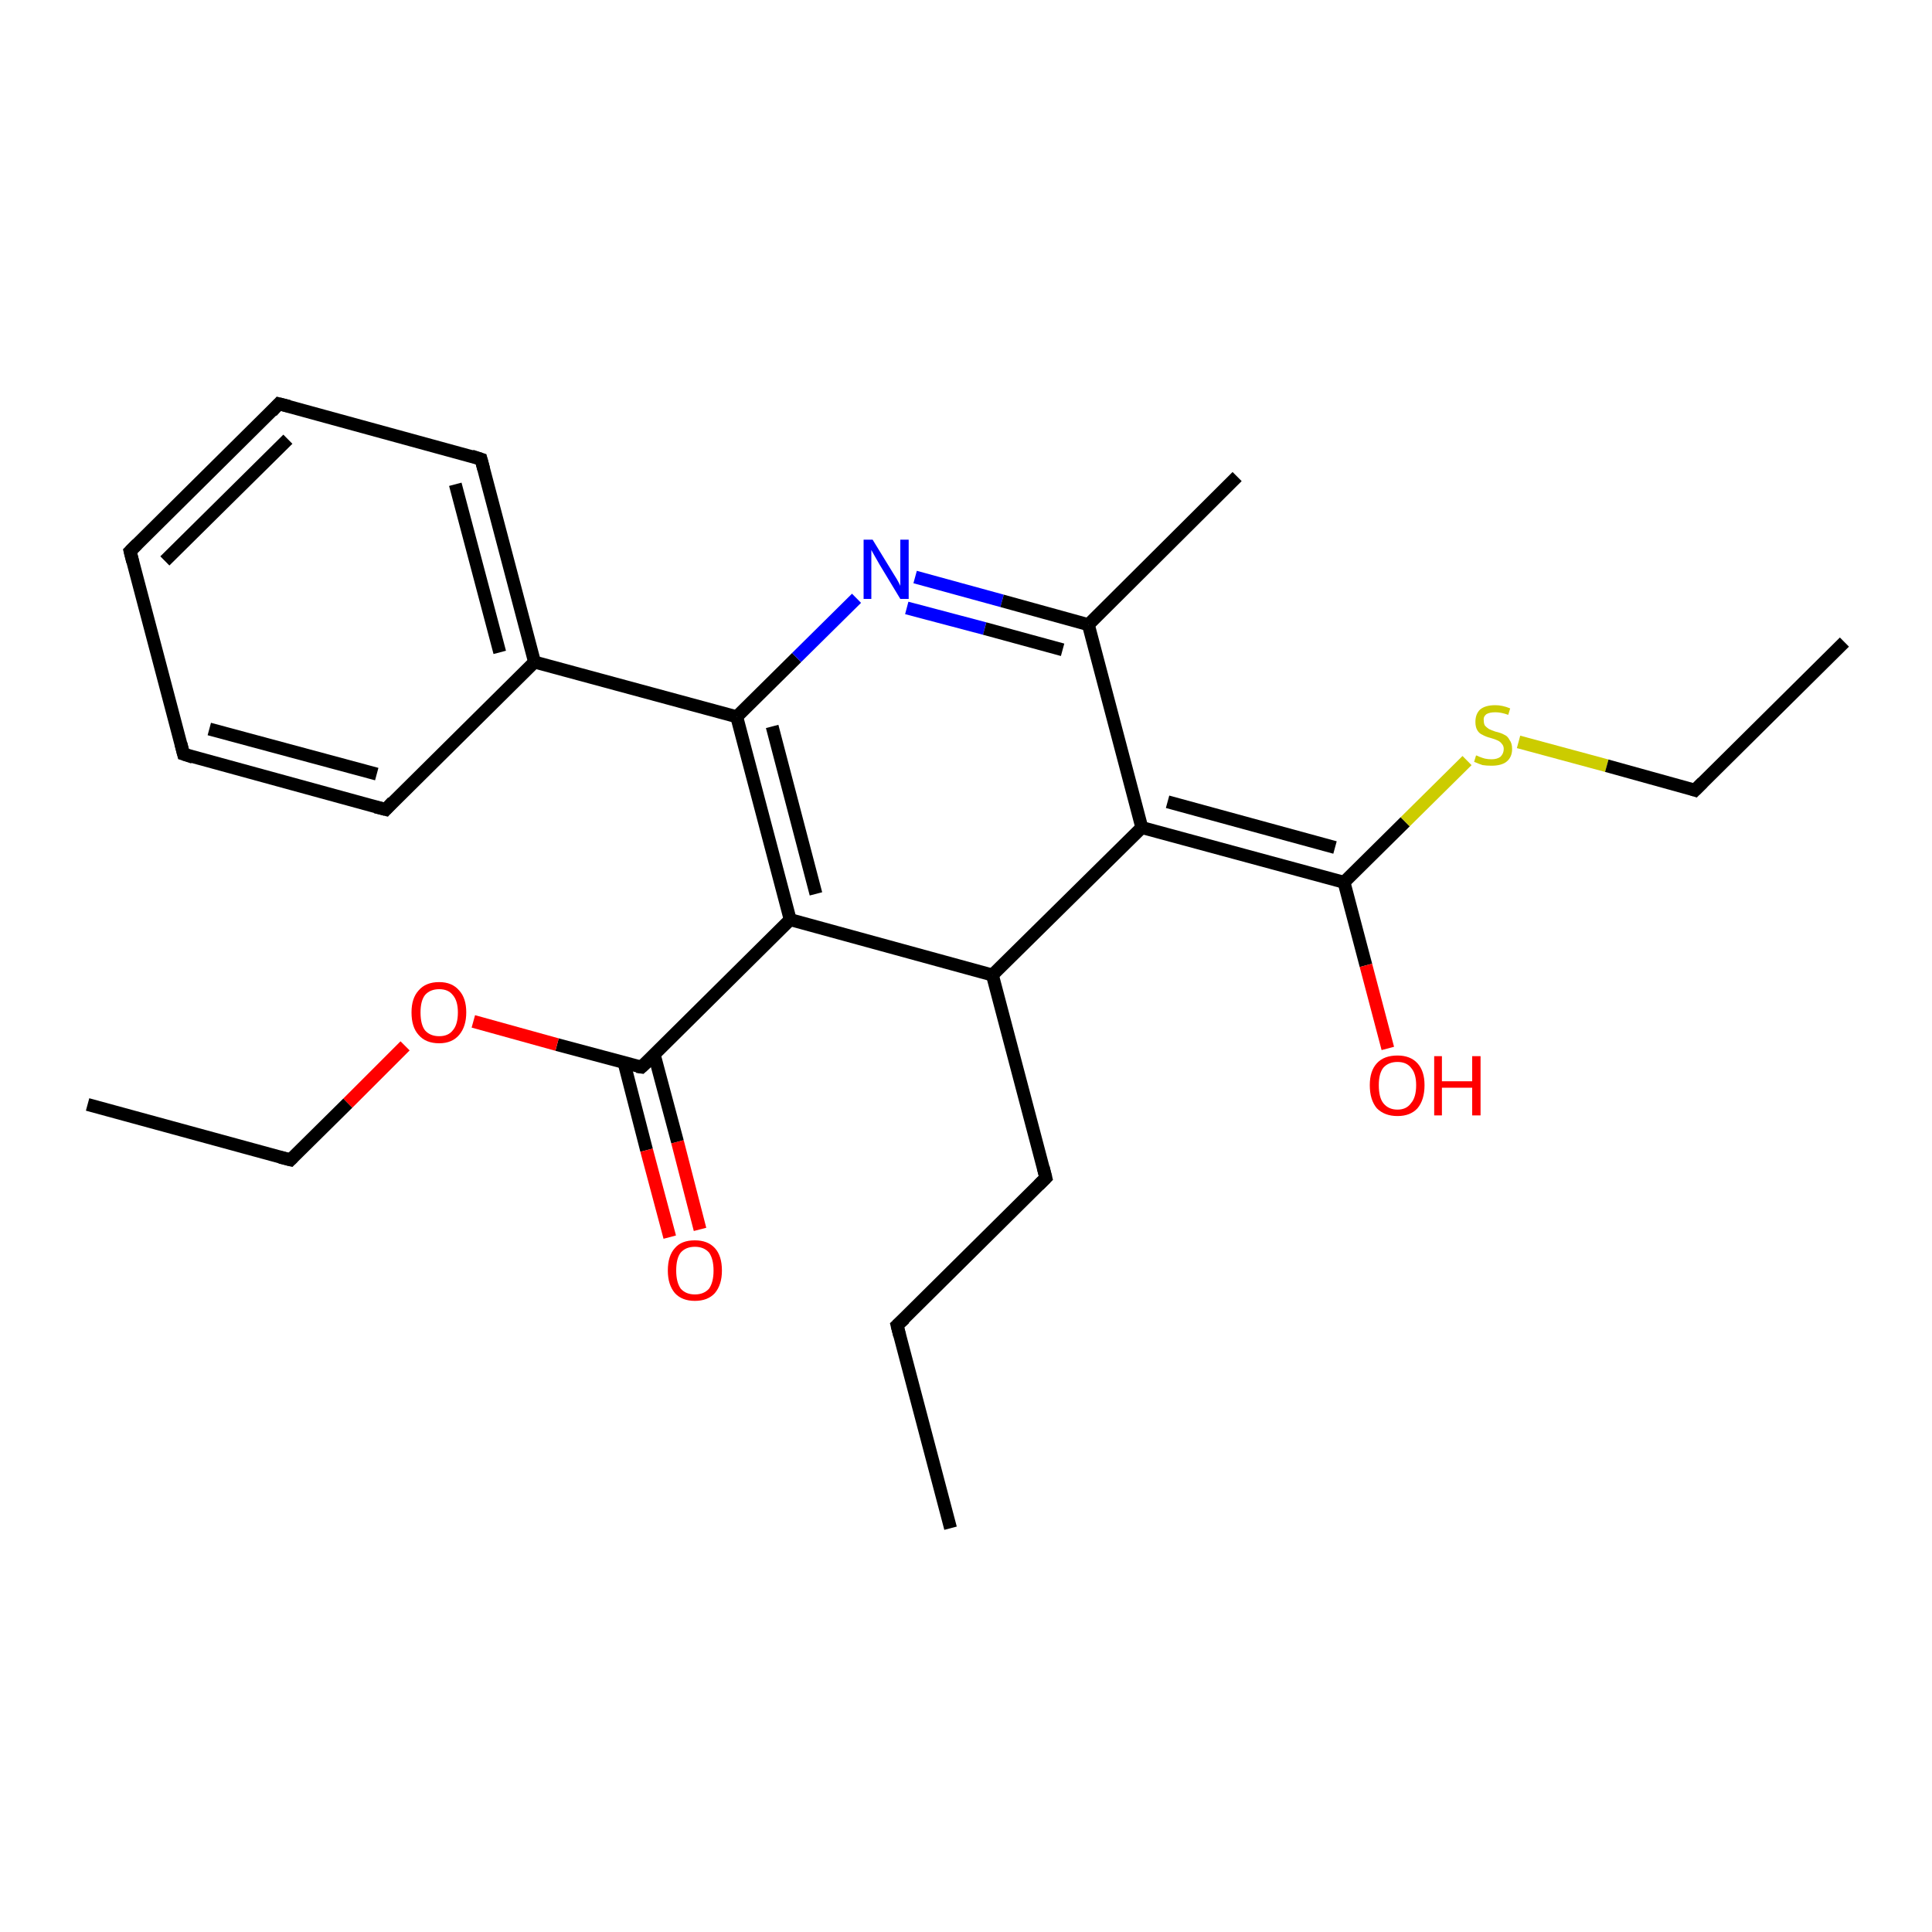 <?xml version='1.0' encoding='iso-8859-1'?>
<svg version='1.1' baseProfile='full'
              xmlns='http://www.w3.org/2000/svg'
                      xmlns:rdkit='http://www.rdkit.org/xml'
                      xmlns:xlink='http://www.w3.org/1999/xlink'
                  xml:space='preserve'
width='300px' height='300px' viewBox='0 0 300 300'>
<!-- END OF HEADER -->
<rect style='opacity:1.0;fill:#FFFFFF;stroke:none' width='300.0' height='300.0' x='0.0' y='0.0'> </rect>
<path class='bond-0 atom-0 atom-1' d='M 147.6,237.3 L 139.3,205.8' style='fill:none;fill-rule:evenodd;stroke:#000000;stroke-width:2.0px;stroke-linecap:butt;stroke-linejoin:miter;stroke-opacity:1' />
<path class='bond-1 atom-1 atom-2' d='M 139.3,205.8 L 162.4,182.9' style='fill:none;fill-rule:evenodd;stroke:#000000;stroke-width:2.0px;stroke-linecap:butt;stroke-linejoin:miter;stroke-opacity:1' />
<path class='bond-2 atom-2 atom-3' d='M 162.4,182.9 L 154.1,151.4' style='fill:none;fill-rule:evenodd;stroke:#000000;stroke-width:2.0px;stroke-linecap:butt;stroke-linejoin:miter;stroke-opacity:1' />
<path class='bond-3 atom-3 atom-4' d='M 154.1,151.4 L 122.7,142.8' style='fill:none;fill-rule:evenodd;stroke:#000000;stroke-width:2.0px;stroke-linecap:butt;stroke-linejoin:miter;stroke-opacity:1' />
<path class='bond-4 atom-4 atom-5' d='M 122.7,142.8 L 99.6,165.7' style='fill:none;fill-rule:evenodd;stroke:#000000;stroke-width:2.0px;stroke-linecap:butt;stroke-linejoin:miter;stroke-opacity:1' />
<path class='bond-5 atom-5 atom-6' d='M 96.9,165.0 L 100.4,178.6' style='fill:none;fill-rule:evenodd;stroke:#000000;stroke-width:2.0px;stroke-linecap:butt;stroke-linejoin:miter;stroke-opacity:1' />
<path class='bond-5 atom-5 atom-6' d='M 100.4,178.6 L 104.0,192.1' style='fill:none;fill-rule:evenodd;stroke:#FF0000;stroke-width:2.0px;stroke-linecap:butt;stroke-linejoin:miter;stroke-opacity:1' />
<path class='bond-5 atom-5 atom-6' d='M 101.6,163.8 L 105.2,177.3' style='fill:none;fill-rule:evenodd;stroke:#000000;stroke-width:2.0px;stroke-linecap:butt;stroke-linejoin:miter;stroke-opacity:1' />
<path class='bond-5 atom-5 atom-6' d='M 105.2,177.3 L 108.7,190.9' style='fill:none;fill-rule:evenodd;stroke:#FF0000;stroke-width:2.0px;stroke-linecap:butt;stroke-linejoin:miter;stroke-opacity:1' />
<path class='bond-6 atom-5 atom-7' d='M 99.6,165.7 L 86.5,162.2' style='fill:none;fill-rule:evenodd;stroke:#000000;stroke-width:2.0px;stroke-linecap:butt;stroke-linejoin:miter;stroke-opacity:1' />
<path class='bond-6 atom-5 atom-7' d='M 86.5,162.2 L 73.5,158.6' style='fill:none;fill-rule:evenodd;stroke:#FF0000;stroke-width:2.0px;stroke-linecap:butt;stroke-linejoin:miter;stroke-opacity:1' />
<path class='bond-7 atom-7 atom-8' d='M 62.9,162.4 L 54.0,171.3' style='fill:none;fill-rule:evenodd;stroke:#FF0000;stroke-width:2.0px;stroke-linecap:butt;stroke-linejoin:miter;stroke-opacity:1' />
<path class='bond-7 atom-7 atom-8' d='M 54.0,171.3 L 45.1,180.1' style='fill:none;fill-rule:evenodd;stroke:#000000;stroke-width:2.0px;stroke-linecap:butt;stroke-linejoin:miter;stroke-opacity:1' />
<path class='bond-8 atom-8 atom-9' d='M 45.1,180.1 L 13.6,171.5' style='fill:none;fill-rule:evenodd;stroke:#000000;stroke-width:2.0px;stroke-linecap:butt;stroke-linejoin:miter;stroke-opacity:1' />
<path class='bond-9 atom-4 atom-10' d='M 122.7,142.8 L 114.4,111.3' style='fill:none;fill-rule:evenodd;stroke:#000000;stroke-width:2.0px;stroke-linecap:butt;stroke-linejoin:miter;stroke-opacity:1' />
<path class='bond-9 atom-4 atom-10' d='M 126.7,138.8 L 119.9,112.8' style='fill:none;fill-rule:evenodd;stroke:#000000;stroke-width:2.0px;stroke-linecap:butt;stroke-linejoin:miter;stroke-opacity:1' />
<path class='bond-10 atom-10 atom-11' d='M 114.4,111.3 L 83.0,102.8' style='fill:none;fill-rule:evenodd;stroke:#000000;stroke-width:2.0px;stroke-linecap:butt;stroke-linejoin:miter;stroke-opacity:1' />
<path class='bond-11 atom-11 atom-12' d='M 83.0,102.8 L 74.7,71.3' style='fill:none;fill-rule:evenodd;stroke:#000000;stroke-width:2.0px;stroke-linecap:butt;stroke-linejoin:miter;stroke-opacity:1' />
<path class='bond-11 atom-11 atom-12' d='M 77.6,101.3 L 70.7,75.2' style='fill:none;fill-rule:evenodd;stroke:#000000;stroke-width:2.0px;stroke-linecap:butt;stroke-linejoin:miter;stroke-opacity:1' />
<path class='bond-12 atom-12 atom-13' d='M 74.7,71.3 L 43.3,62.7' style='fill:none;fill-rule:evenodd;stroke:#000000;stroke-width:2.0px;stroke-linecap:butt;stroke-linejoin:miter;stroke-opacity:1' />
<path class='bond-13 atom-13 atom-14' d='M 43.3,62.7 L 20.2,85.6' style='fill:none;fill-rule:evenodd;stroke:#000000;stroke-width:2.0px;stroke-linecap:butt;stroke-linejoin:miter;stroke-opacity:1' />
<path class='bond-13 atom-13 atom-14' d='M 44.7,68.2 L 25.6,87.1' style='fill:none;fill-rule:evenodd;stroke:#000000;stroke-width:2.0px;stroke-linecap:butt;stroke-linejoin:miter;stroke-opacity:1' />
<path class='bond-14 atom-14 atom-15' d='M 20.2,85.6 L 28.5,117.1' style='fill:none;fill-rule:evenodd;stroke:#000000;stroke-width:2.0px;stroke-linecap:butt;stroke-linejoin:miter;stroke-opacity:1' />
<path class='bond-15 atom-15 atom-16' d='M 28.5,117.1 L 59.9,125.7' style='fill:none;fill-rule:evenodd;stroke:#000000;stroke-width:2.0px;stroke-linecap:butt;stroke-linejoin:miter;stroke-opacity:1' />
<path class='bond-15 atom-15 atom-16' d='M 32.5,113.2 L 58.5,120.2' style='fill:none;fill-rule:evenodd;stroke:#000000;stroke-width:2.0px;stroke-linecap:butt;stroke-linejoin:miter;stroke-opacity:1' />
<path class='bond-16 atom-10 atom-17' d='M 114.4,111.3 L 123.7,102.1' style='fill:none;fill-rule:evenodd;stroke:#000000;stroke-width:2.0px;stroke-linecap:butt;stroke-linejoin:miter;stroke-opacity:1' />
<path class='bond-16 atom-10 atom-17' d='M 123.7,102.1 L 133.0,92.9' style='fill:none;fill-rule:evenodd;stroke:#0000FF;stroke-width:2.0px;stroke-linecap:butt;stroke-linejoin:miter;stroke-opacity:1' />
<path class='bond-17 atom-17 atom-18' d='M 142.1,89.6 L 155.6,93.3' style='fill:none;fill-rule:evenodd;stroke:#0000FF;stroke-width:2.0px;stroke-linecap:butt;stroke-linejoin:miter;stroke-opacity:1' />
<path class='bond-17 atom-17 atom-18' d='M 155.6,93.3 L 169.0,97.0' style='fill:none;fill-rule:evenodd;stroke:#000000;stroke-width:2.0px;stroke-linecap:butt;stroke-linejoin:miter;stroke-opacity:1' />
<path class='bond-17 atom-17 atom-18' d='M 140.8,94.4 L 152.9,97.6' style='fill:none;fill-rule:evenodd;stroke:#0000FF;stroke-width:2.0px;stroke-linecap:butt;stroke-linejoin:miter;stroke-opacity:1' />
<path class='bond-17 atom-17 atom-18' d='M 152.9,97.6 L 165.0,100.9' style='fill:none;fill-rule:evenodd;stroke:#000000;stroke-width:2.0px;stroke-linecap:butt;stroke-linejoin:miter;stroke-opacity:1' />
<path class='bond-18 atom-18 atom-19' d='M 169.0,97.0 L 192.1,74.0' style='fill:none;fill-rule:evenodd;stroke:#000000;stroke-width:2.0px;stroke-linecap:butt;stroke-linejoin:miter;stroke-opacity:1' />
<path class='bond-19 atom-18 atom-20' d='M 169.0,97.0 L 177.3,128.5' style='fill:none;fill-rule:evenodd;stroke:#000000;stroke-width:2.0px;stroke-linecap:butt;stroke-linejoin:miter;stroke-opacity:1' />
<path class='bond-20 atom-20 atom-21' d='M 177.3,128.5 L 208.7,137.0' style='fill:none;fill-rule:evenodd;stroke:#000000;stroke-width:2.0px;stroke-linecap:butt;stroke-linejoin:miter;stroke-opacity:1' />
<path class='bond-20 atom-20 atom-21' d='M 181.3,124.5 L 207.3,131.6' style='fill:none;fill-rule:evenodd;stroke:#000000;stroke-width:2.0px;stroke-linecap:butt;stroke-linejoin:miter;stroke-opacity:1' />
<path class='bond-21 atom-21 atom-22' d='M 208.7,137.0 L 212.1,149.9' style='fill:none;fill-rule:evenodd;stroke:#000000;stroke-width:2.0px;stroke-linecap:butt;stroke-linejoin:miter;stroke-opacity:1' />
<path class='bond-21 atom-21 atom-22' d='M 212.1,149.9 L 215.5,162.8' style='fill:none;fill-rule:evenodd;stroke:#FF0000;stroke-width:2.0px;stroke-linecap:butt;stroke-linejoin:miter;stroke-opacity:1' />
<path class='bond-22 atom-21 atom-23' d='M 208.7,137.0 L 218.2,127.6' style='fill:none;fill-rule:evenodd;stroke:#000000;stroke-width:2.0px;stroke-linecap:butt;stroke-linejoin:miter;stroke-opacity:1' />
<path class='bond-22 atom-21 atom-23' d='M 218.2,127.6 L 227.8,118.1' style='fill:none;fill-rule:evenodd;stroke:#CCCC00;stroke-width:2.0px;stroke-linecap:butt;stroke-linejoin:miter;stroke-opacity:1' />
<path class='bond-23 atom-23 atom-24' d='M 235.8,115.2 L 249.5,118.9' style='fill:none;fill-rule:evenodd;stroke:#CCCC00;stroke-width:2.0px;stroke-linecap:butt;stroke-linejoin:miter;stroke-opacity:1' />
<path class='bond-23 atom-23 atom-24' d='M 249.5,118.9 L 263.2,122.7' style='fill:none;fill-rule:evenodd;stroke:#000000;stroke-width:2.0px;stroke-linecap:butt;stroke-linejoin:miter;stroke-opacity:1' />
<path class='bond-24 atom-24 atom-25' d='M 263.2,122.7 L 286.4,99.7' style='fill:none;fill-rule:evenodd;stroke:#000000;stroke-width:2.0px;stroke-linecap:butt;stroke-linejoin:miter;stroke-opacity:1' />
<path class='bond-25 atom-20 atom-3' d='M 177.3,128.5 L 154.1,151.4' style='fill:none;fill-rule:evenodd;stroke:#000000;stroke-width:2.0px;stroke-linecap:butt;stroke-linejoin:miter;stroke-opacity:1' />
<path class='bond-26 atom-16 atom-11' d='M 59.9,125.7 L 83.0,102.8' style='fill:none;fill-rule:evenodd;stroke:#000000;stroke-width:2.0px;stroke-linecap:butt;stroke-linejoin:miter;stroke-opacity:1' />
<path d='M 139.7,207.4 L 139.3,205.8 L 140.5,204.7' style='fill:none;stroke:#000000;stroke-width:2.0px;stroke-linecap:butt;stroke-linejoin:miter;stroke-opacity:1;' />
<path d='M 161.3,184.0 L 162.4,182.9 L 162.0,181.3' style='fill:none;stroke:#000000;stroke-width:2.0px;stroke-linecap:butt;stroke-linejoin:miter;stroke-opacity:1;' />
<path d='M 100.8,164.6 L 99.6,165.7 L 98.9,165.6' style='fill:none;stroke:#000000;stroke-width:2.0px;stroke-linecap:butt;stroke-linejoin:miter;stroke-opacity:1;' />
<path d='M 45.5,179.7 L 45.1,180.1 L 43.5,179.7' style='fill:none;stroke:#000000;stroke-width:2.0px;stroke-linecap:butt;stroke-linejoin:miter;stroke-opacity:1;' />
<path d='M 75.1,72.8 L 74.7,71.3 L 73.2,70.8' style='fill:none;stroke:#000000;stroke-width:2.0px;stroke-linecap:butt;stroke-linejoin:miter;stroke-opacity:1;' />
<path d='M 44.9,63.1 L 43.3,62.7 L 42.2,63.9' style='fill:none;stroke:#000000;stroke-width:2.0px;stroke-linecap:butt;stroke-linejoin:miter;stroke-opacity:1;' />
<path d='M 21.3,84.5 L 20.2,85.6 L 20.6,87.2' style='fill:none;stroke:#000000;stroke-width:2.0px;stroke-linecap:butt;stroke-linejoin:miter;stroke-opacity:1;' />
<path d='M 28.1,115.5 L 28.5,117.1 L 30.0,117.6' style='fill:none;stroke:#000000;stroke-width:2.0px;stroke-linecap:butt;stroke-linejoin:miter;stroke-opacity:1;' />
<path d='M 58.3,125.3 L 59.9,125.7 L 61.0,124.5' style='fill:none;stroke:#000000;stroke-width:2.0px;stroke-linecap:butt;stroke-linejoin:miter;stroke-opacity:1;' />
<path d='M 262.6,122.5 L 263.2,122.7 L 264.4,121.5' style='fill:none;stroke:#000000;stroke-width:2.0px;stroke-linecap:butt;stroke-linejoin:miter;stroke-opacity:1;' />
<path class='atom-6' d='M 103.7 197.3
Q 103.7 195.0, 104.8 193.8
Q 105.8 192.6, 107.9 192.6
Q 109.9 192.6, 111.0 193.8
Q 112.1 195.0, 112.1 197.3
Q 112.1 199.5, 111.0 200.8
Q 109.9 202.0, 107.9 202.0
Q 105.9 202.0, 104.8 200.8
Q 103.7 199.5, 103.7 197.3
M 107.9 201.0
Q 109.3 201.0, 110.1 200.1
Q 110.8 199.1, 110.8 197.3
Q 110.8 195.5, 110.1 194.5
Q 109.3 193.6, 107.9 193.6
Q 106.5 193.6, 105.7 194.5
Q 105.0 195.4, 105.0 197.3
Q 105.0 199.1, 105.7 200.1
Q 106.5 201.0, 107.9 201.0
' fill='#FF0000'/>
<path class='atom-7' d='M 63.9 157.2
Q 63.9 155.0, 65.0 153.8
Q 66.1 152.5, 68.2 152.5
Q 70.2 152.5, 71.3 153.8
Q 72.4 155.0, 72.4 157.2
Q 72.4 159.4, 71.3 160.7
Q 70.2 162.0, 68.2 162.0
Q 66.1 162.0, 65.0 160.7
Q 63.9 159.5, 63.9 157.2
M 68.2 160.9
Q 69.6 160.9, 70.3 160.0
Q 71.1 159.1, 71.1 157.2
Q 71.1 155.4, 70.3 154.5
Q 69.6 153.6, 68.2 153.6
Q 66.8 153.6, 66.0 154.5
Q 65.3 155.4, 65.3 157.2
Q 65.3 159.1, 66.0 160.0
Q 66.8 160.9, 68.2 160.9
' fill='#FF0000'/>
<path class='atom-17' d='M 135.5 83.8
L 138.5 88.7
Q 138.8 89.2, 139.3 90.0
Q 139.8 90.9, 139.8 91.0
L 139.8 83.8
L 141.1 83.8
L 141.1 93.0
L 139.8 93.0
L 136.6 87.7
Q 136.2 87.0, 135.8 86.3
Q 135.4 85.6, 135.3 85.4
L 135.3 93.0
L 134.1 93.0
L 134.1 83.8
L 135.5 83.8
' fill='#0000FF'/>
<path class='atom-22' d='M 212.7 168.5
Q 212.7 166.3, 213.8 165.1
Q 214.9 163.9, 217.0 163.9
Q 219.0 163.9, 220.1 165.1
Q 221.2 166.3, 221.2 168.5
Q 221.2 170.8, 220.1 172.1
Q 219.0 173.3, 217.0 173.3
Q 215.0 173.3, 213.8 172.1
Q 212.7 170.8, 212.7 168.5
M 217.0 172.3
Q 218.4 172.3, 219.1 171.3
Q 219.9 170.4, 219.9 168.5
Q 219.9 166.7, 219.1 165.8
Q 218.4 164.9, 217.0 164.9
Q 215.6 164.9, 214.8 165.8
Q 214.1 166.7, 214.1 168.5
Q 214.1 170.4, 214.8 171.3
Q 215.6 172.3, 217.0 172.3
' fill='#FF0000'/>
<path class='atom-22' d='M 222.7 164.0
L 223.9 164.0
L 223.9 167.9
L 228.6 167.9
L 228.6 164.0
L 229.9 164.0
L 229.9 173.2
L 228.6 173.2
L 228.6 168.9
L 223.9 168.9
L 223.9 173.2
L 222.7 173.2
L 222.7 164.0
' fill='#FF0000'/>
<path class='atom-23' d='M 229.2 117.3
Q 229.3 117.3, 229.7 117.5
Q 230.2 117.7, 230.6 117.8
Q 231.1 117.9, 231.6 117.9
Q 232.5 117.9, 233.0 117.5
Q 233.5 117.0, 233.5 116.3
Q 233.5 115.8, 233.2 115.5
Q 233.0 115.2, 232.6 115.0
Q 232.2 114.8, 231.5 114.6
Q 230.7 114.4, 230.2 114.1
Q 229.7 113.9, 229.4 113.4
Q 229.1 112.9, 229.1 112.1
Q 229.1 110.9, 229.8 110.2
Q 230.6 109.5, 232.2 109.5
Q 233.3 109.5, 234.5 110.0
L 234.2 111.0
Q 233.1 110.6, 232.2 110.6
Q 231.3 110.6, 230.8 110.9
Q 230.3 111.3, 230.4 111.9
Q 230.4 112.4, 230.6 112.7
Q 230.9 113.0, 231.2 113.2
Q 231.6 113.4, 232.2 113.6
Q 233.1 113.8, 233.6 114.1
Q 234.1 114.3, 234.4 114.9
Q 234.8 115.4, 234.8 116.3
Q 234.8 117.6, 233.9 118.3
Q 233.1 118.9, 231.6 118.9
Q 230.8 118.9, 230.2 118.8
Q 229.6 118.6, 228.9 118.3
L 229.2 117.3
' fill='#CCCC00'/>
</svg>

